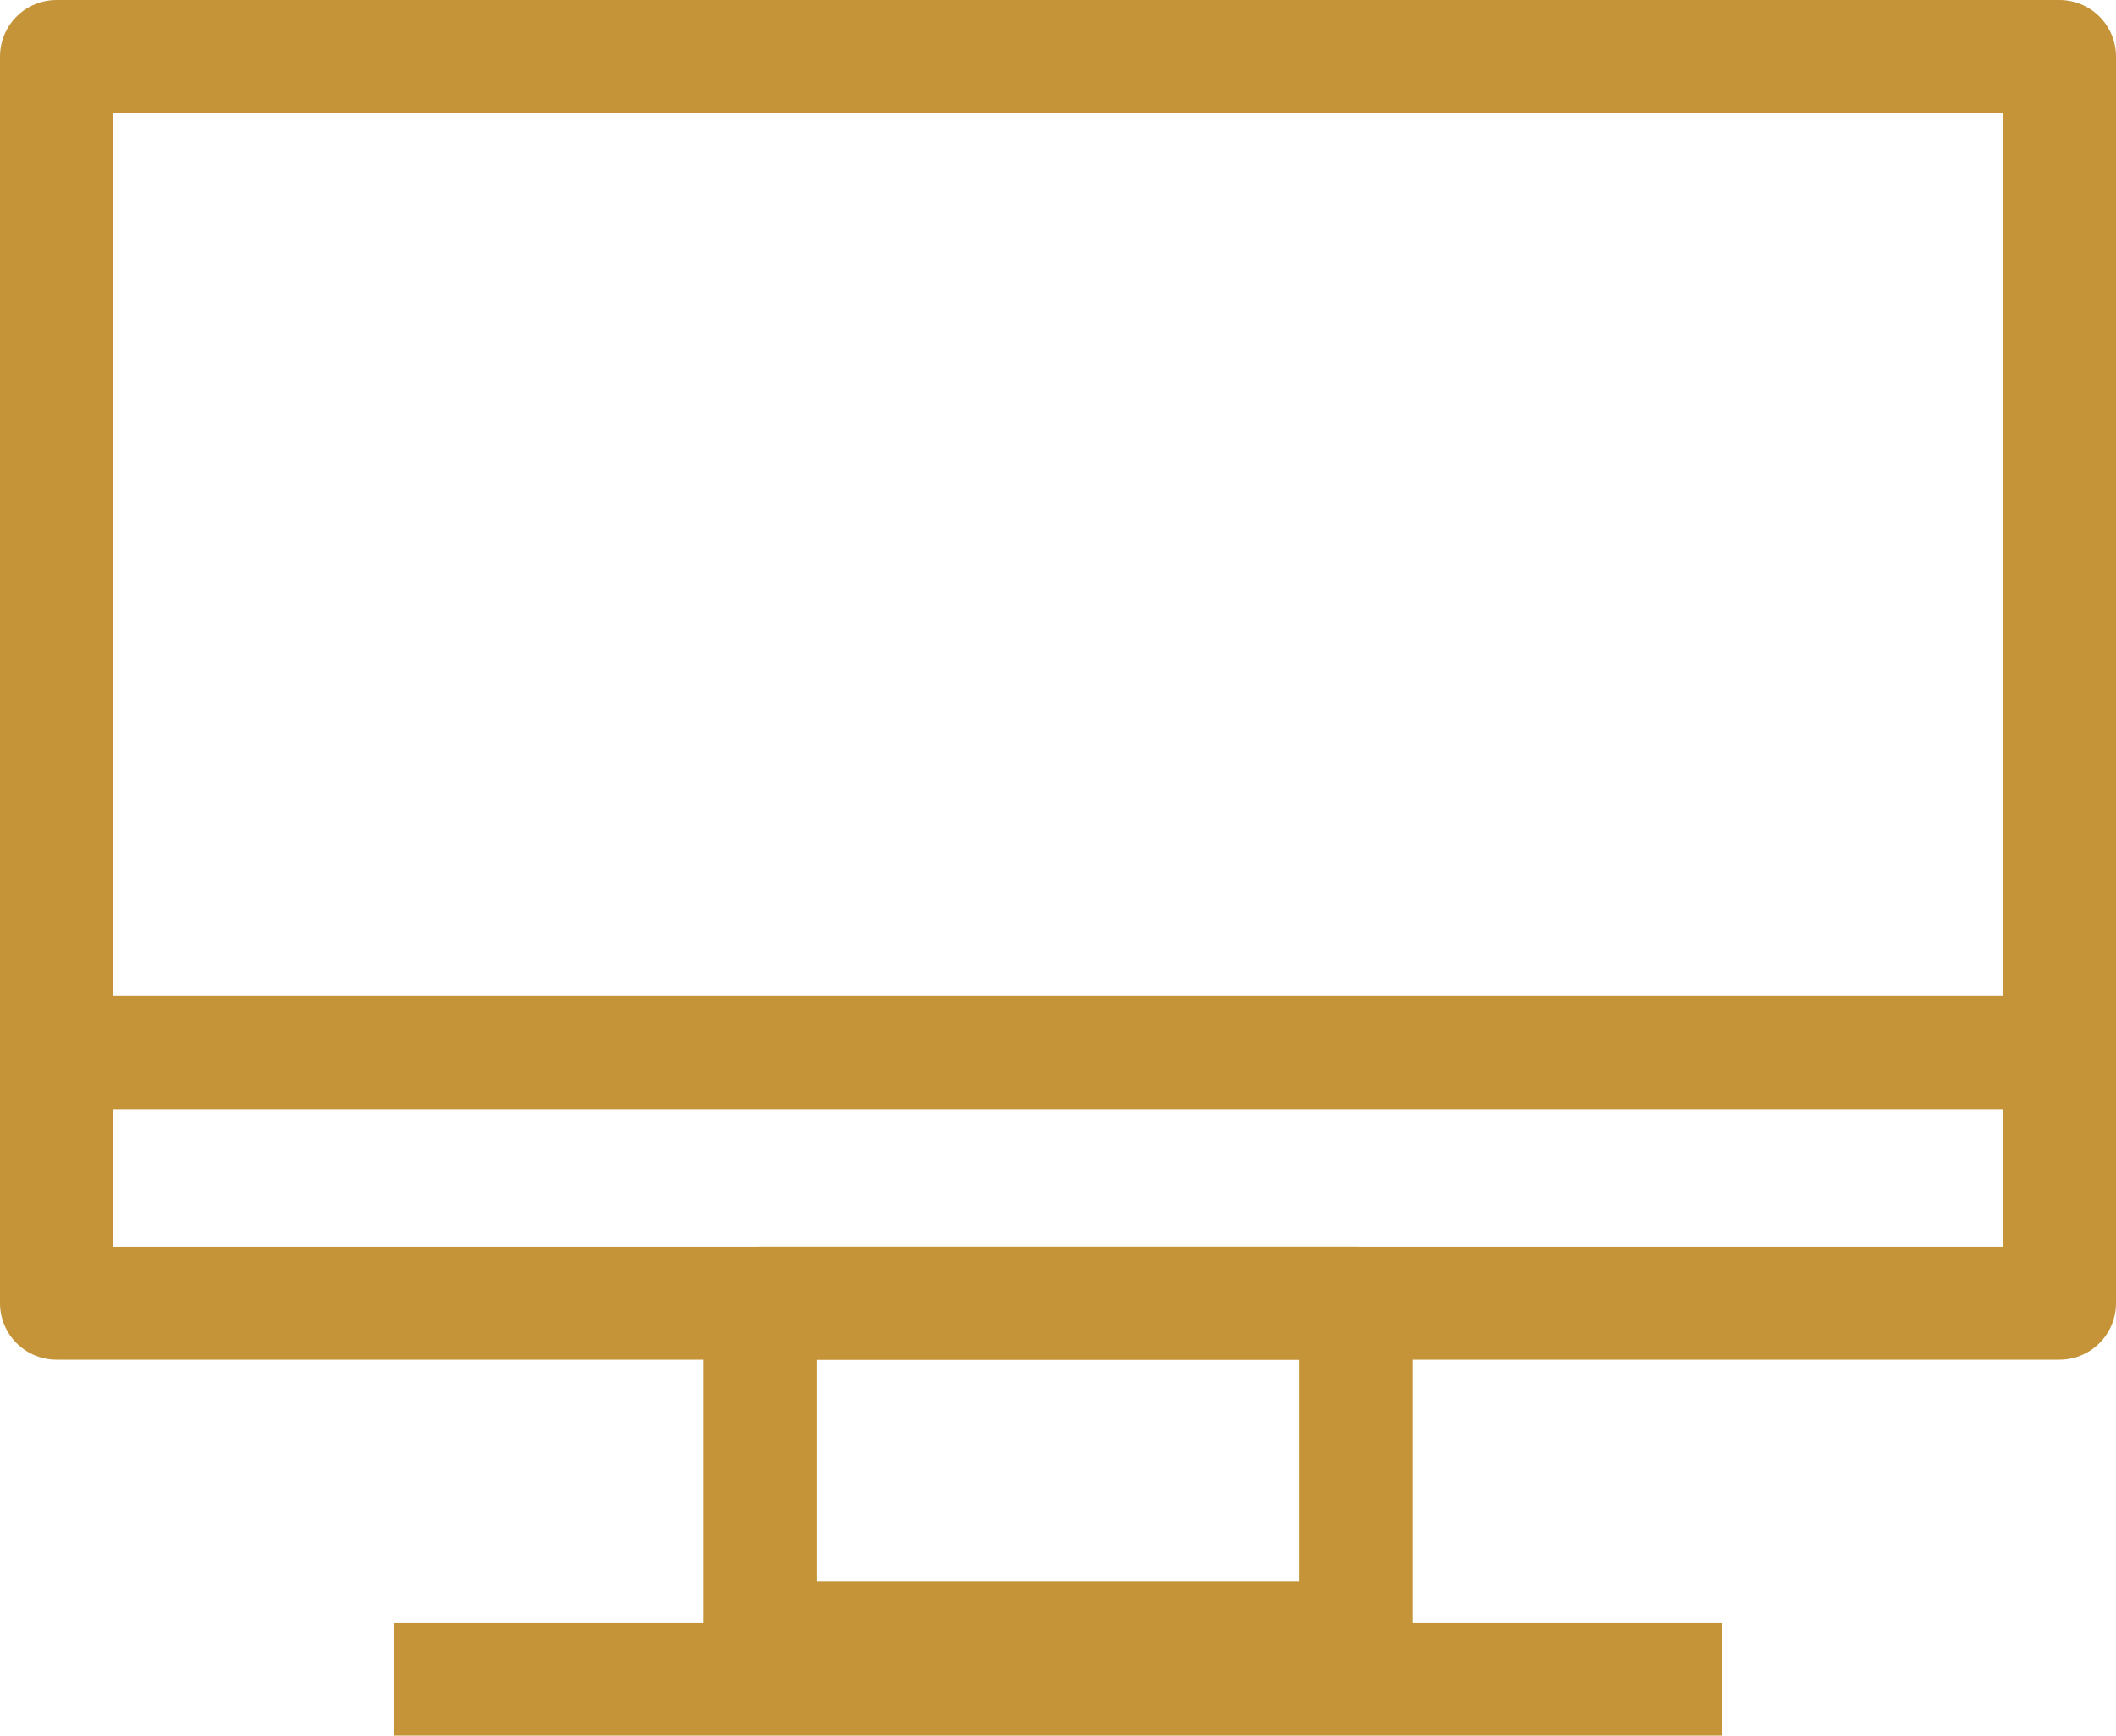 <svg xmlns="http://www.w3.org/2000/svg" width="37.426" height="30.697" viewBox="0 0 37.426 30.697">
  <g id="Group_385" data-name="Group 385" transform="translate(-662.102 -1002.313)">
    <g id="Group_347" data-name="Group 347">
      <rect id="Rectangle_77" data-name="Rectangle 77" width="35.426" height="22.05" transform="translate(663.102 1003.313)" fill="none" stroke="#c59439" stroke-linejoin="round" stroke-width="2"/>
      <rect id="Rectangle_78" data-name="Rectangle 78" width="10.536" height="5.921" transform="translate(675.547 1025.362)" fill="none" stroke="#c59439" stroke-linejoin="round" stroke-width="2"/>
      <line id="Line_67" data-name="Line 67" x2="23.503" transform="translate(669.063 1032.01)" fill="none" stroke="#c59439" stroke-linejoin="round" stroke-width="2"/>
      <line id="Line_68" data-name="Line 68" x2="35.426" transform="translate(663.102 1020.93)" fill="none" stroke="#c59439" stroke-linejoin="round" stroke-width="2"/>
    </g>
  </g>
</svg>
